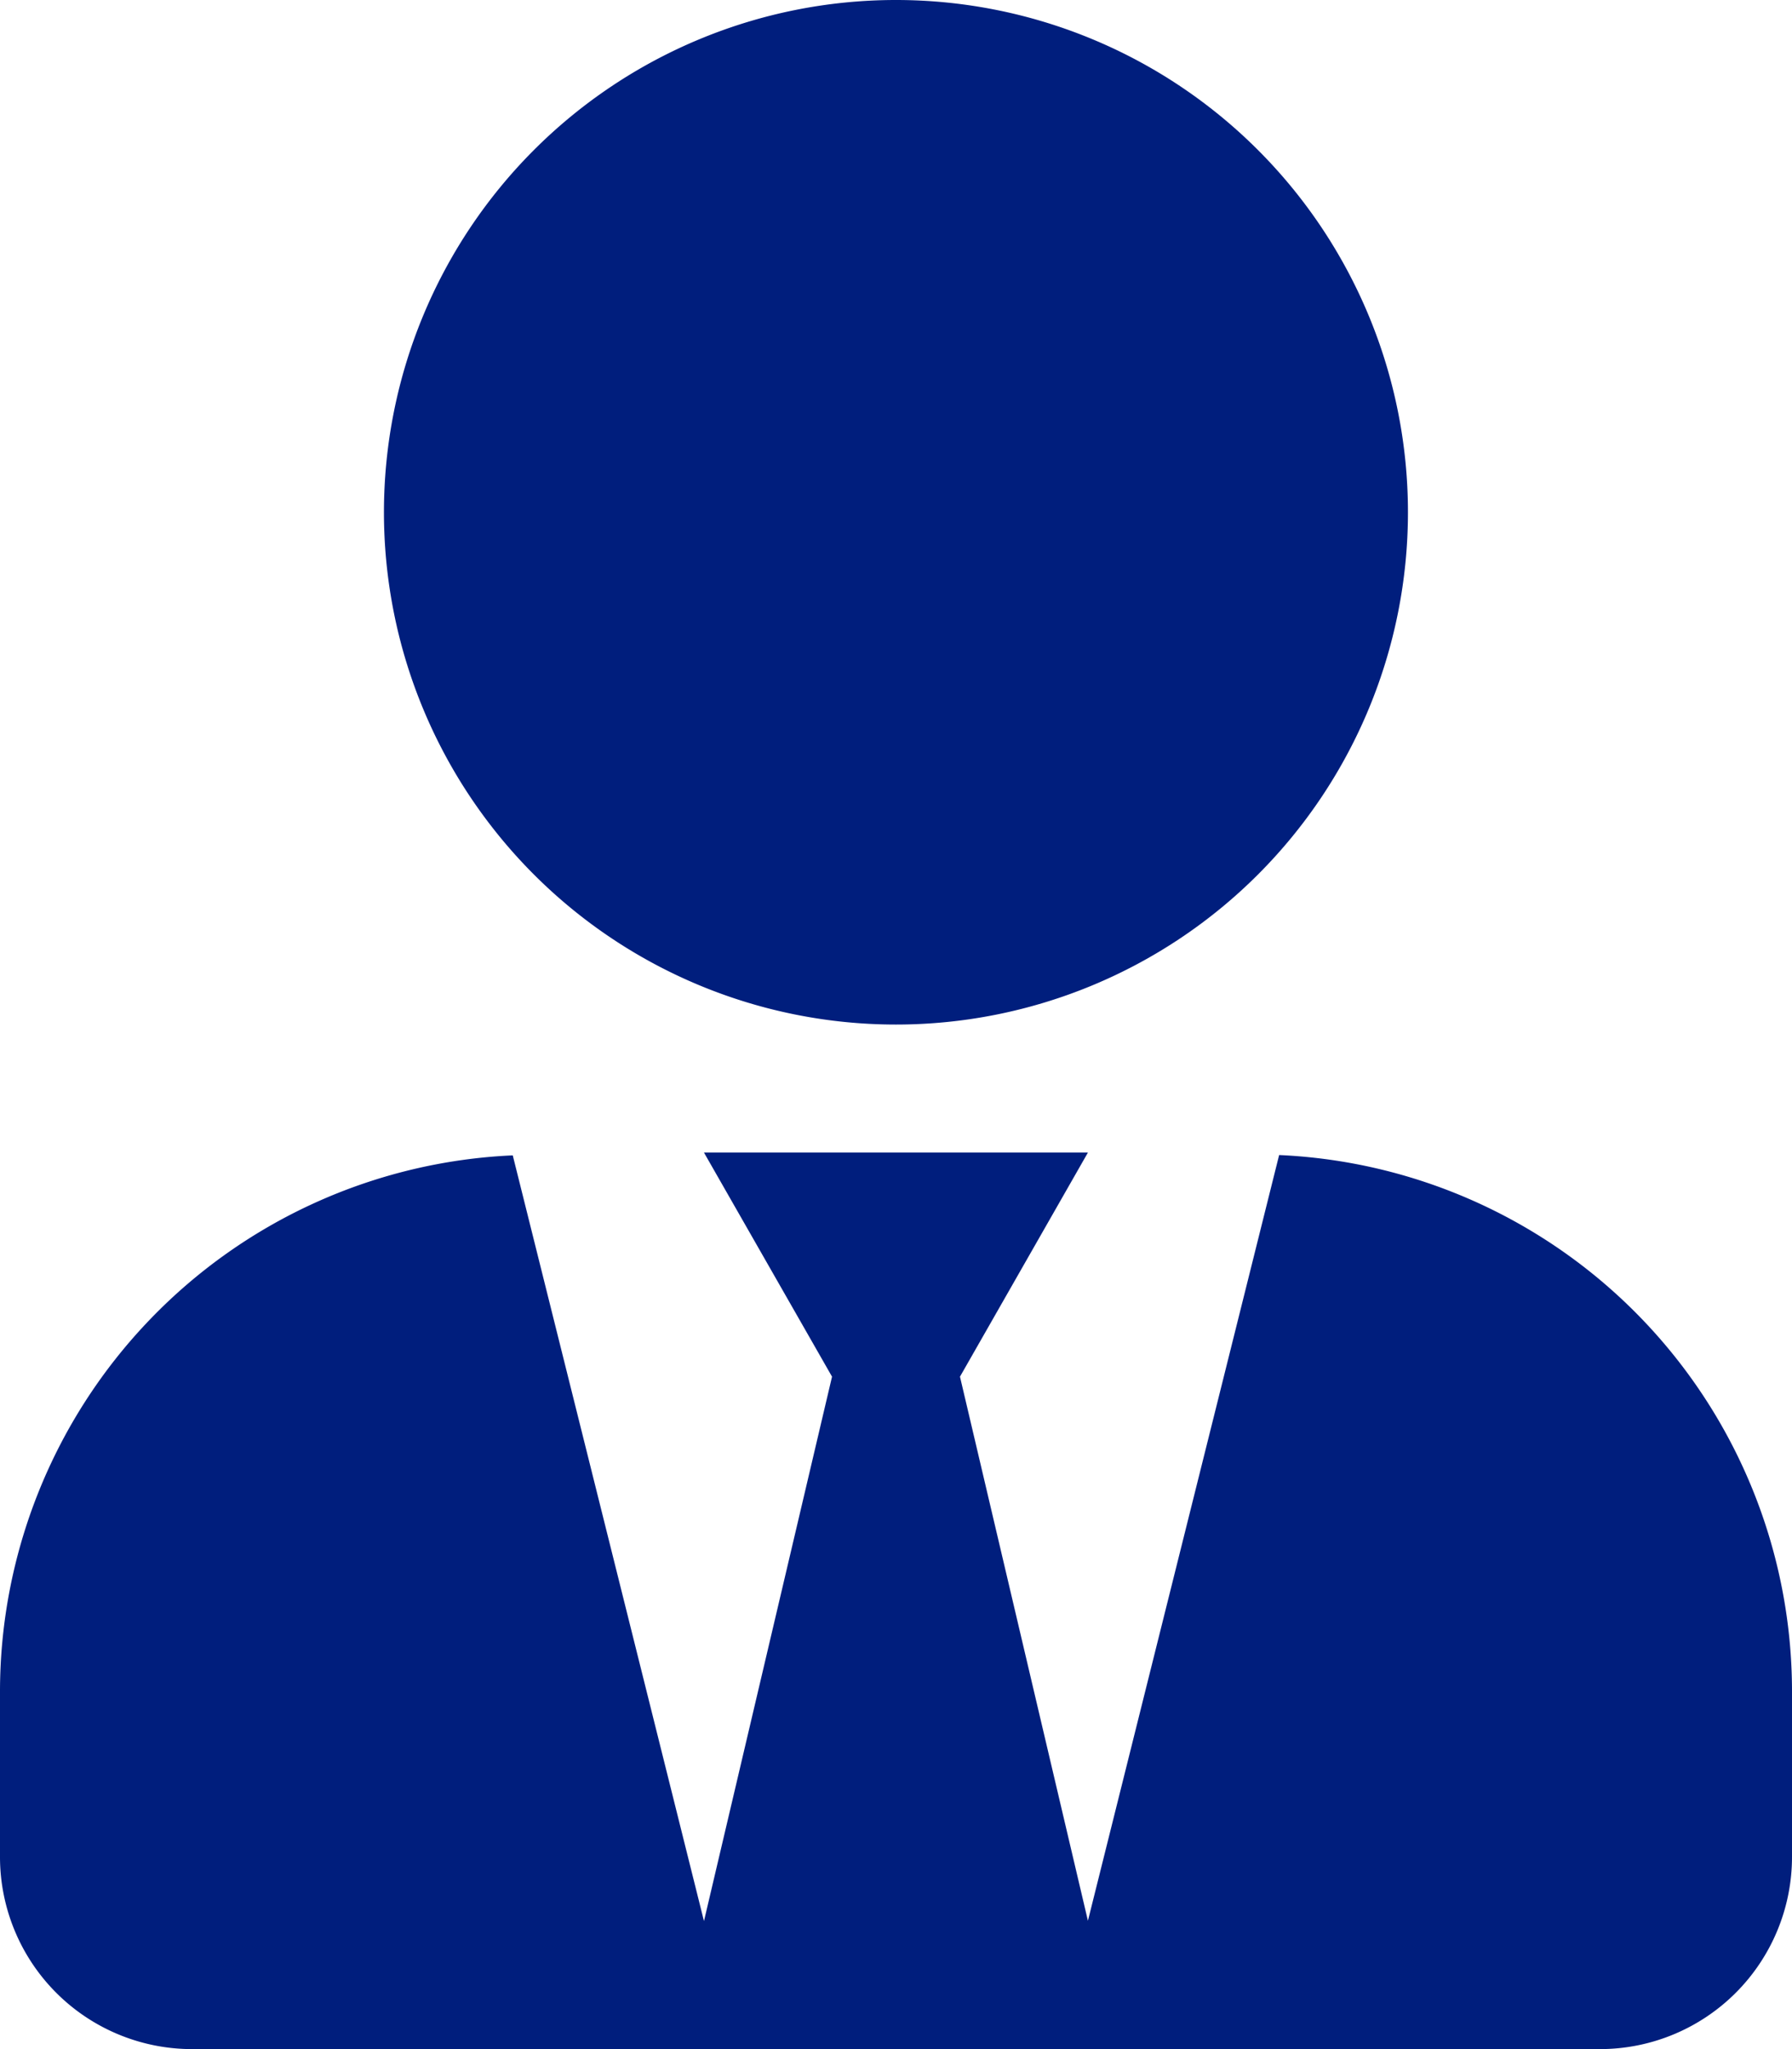 <svg xmlns="http://www.w3.org/2000/svg" width="16.625" height="19" viewBox="0 0 16.625 19">
    <path fill="#001e7d" d="M8.312 9.5a4.75 4.75 0 1 0-4.75-4.75 4.75 4.75 0 0 0 4.75 4.75zm3.555 1.21l-1.774 7.1-1.187-5.045 1.187-2.078H6.531l1.188 2.078-1.188 5.048-1.774-7.1A4.979 4.979 0 0 0 0 15.675v1.544A1.782 1.782 0 0 0 1.781 19h13.063a1.782 1.782 0 0 0 1.781-1.781v-1.544a4.979 4.979 0 0 0-4.757-4.965z"/>
</svg>
